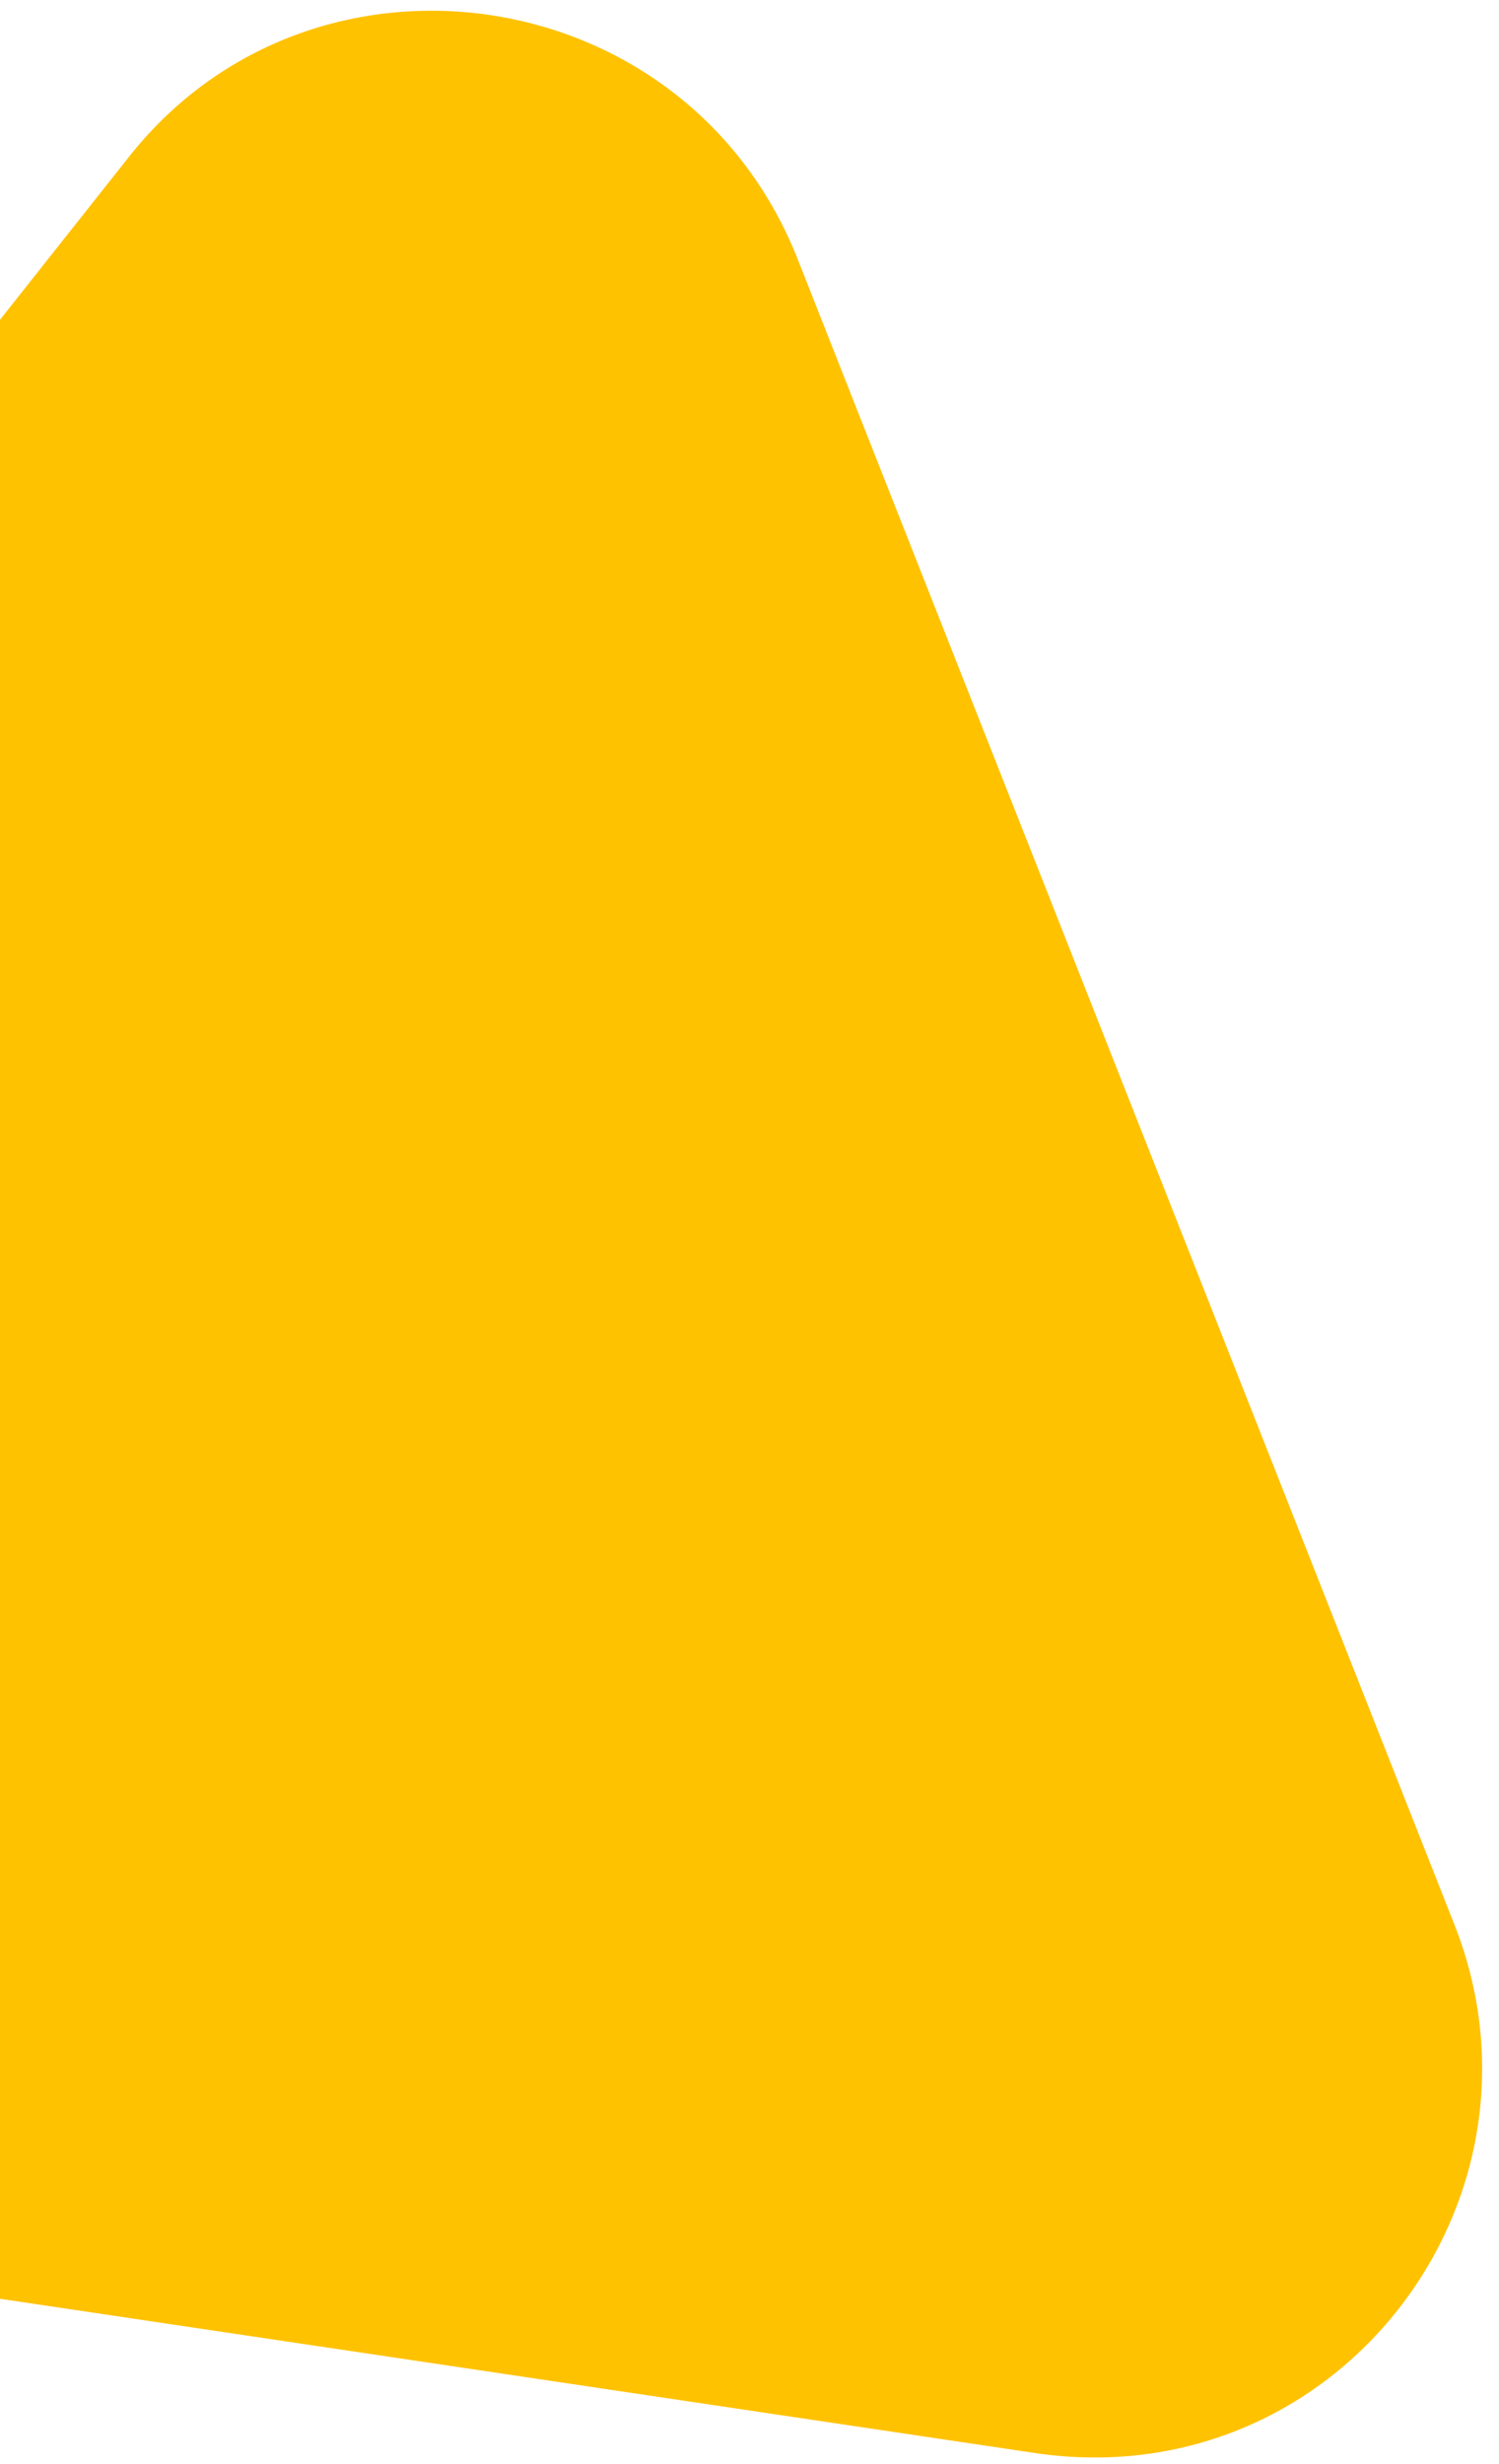 <svg xmlns="http://www.w3.org/2000/svg" fill="none" viewBox="0 0 70 115" height="115" width="70">
<path fill="#FFC200" d="M6.089 7.234L-45.908 72.899C-54.594 83.888 -48.126 99.947 -34.3 102.176L48.47 114.505C62.414 116.465 72.943 102.745 67.954 89.915L37.181 11.921C31.923 -1.028 14.657 -3.485 6.089 7.234L-45.908 72.899C-54.594 83.888 -48.126 99.947 -34.3 102.176L48.47 114.505C62.414 116.465 72.943 102.745 67.954 89.915L37.181 11.921C31.923 -1.028 14.657 -3.485 6.089 7.234Z"></path>
</svg>
